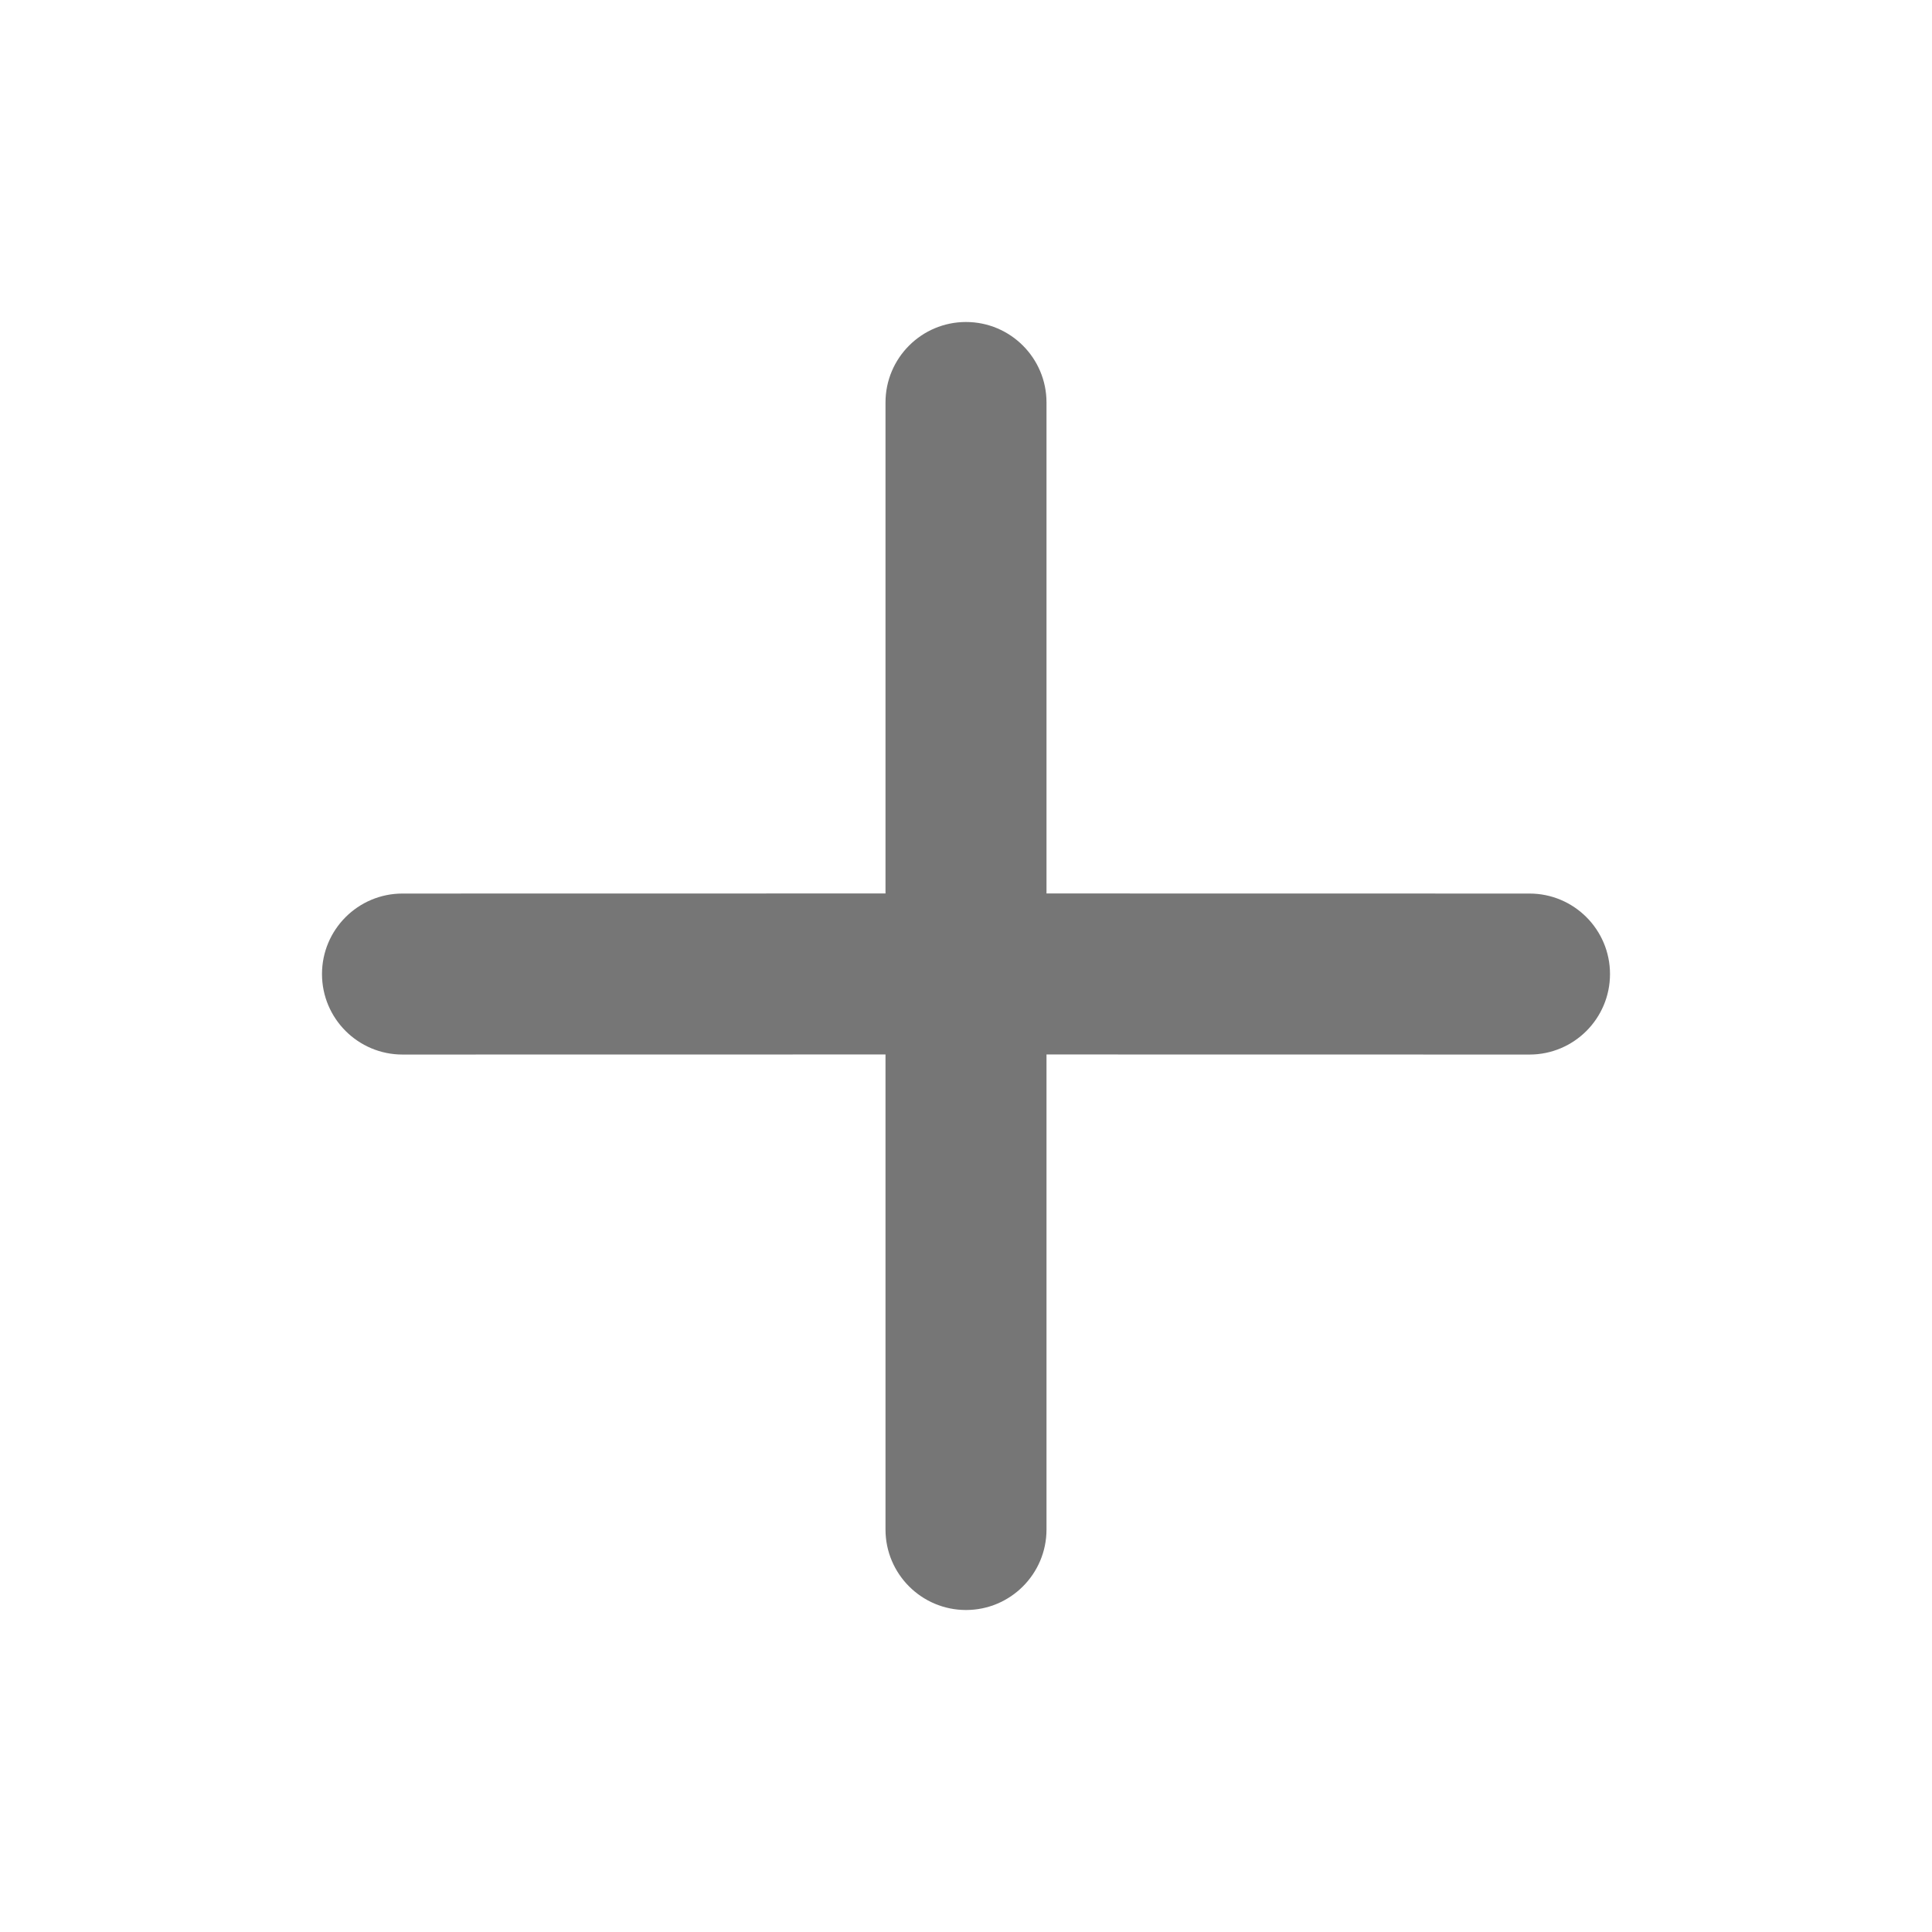 <svg xmlns="http://www.w3.org/2000/svg" width="24" height="24" viewBox="0 0 24 24">
    <g fill="none" fill-rule="evenodd">
        <g fill="#767676">
            <g>
                <g>
                    <g>
                        <path d="M12 4c.552 0 1 .448 1 1v6.099l6 .001c.552 0 1 .448 1 1s-.448 1-1 1l-6-.001V19c0 .552-.448 1-1 1s-1-.448-1-1v-5.901L5 13.1c-.552 0-1-.448-1-1s.448-1 1-1l6-.001V5c0-.552.448-1 1-1z" transform="translate(-745 -1087) translate(19 926) translate(0 149) translate(726 12)"/>
                    </g>
                </g>
            </g>
        </g>
    </g>
</svg>
